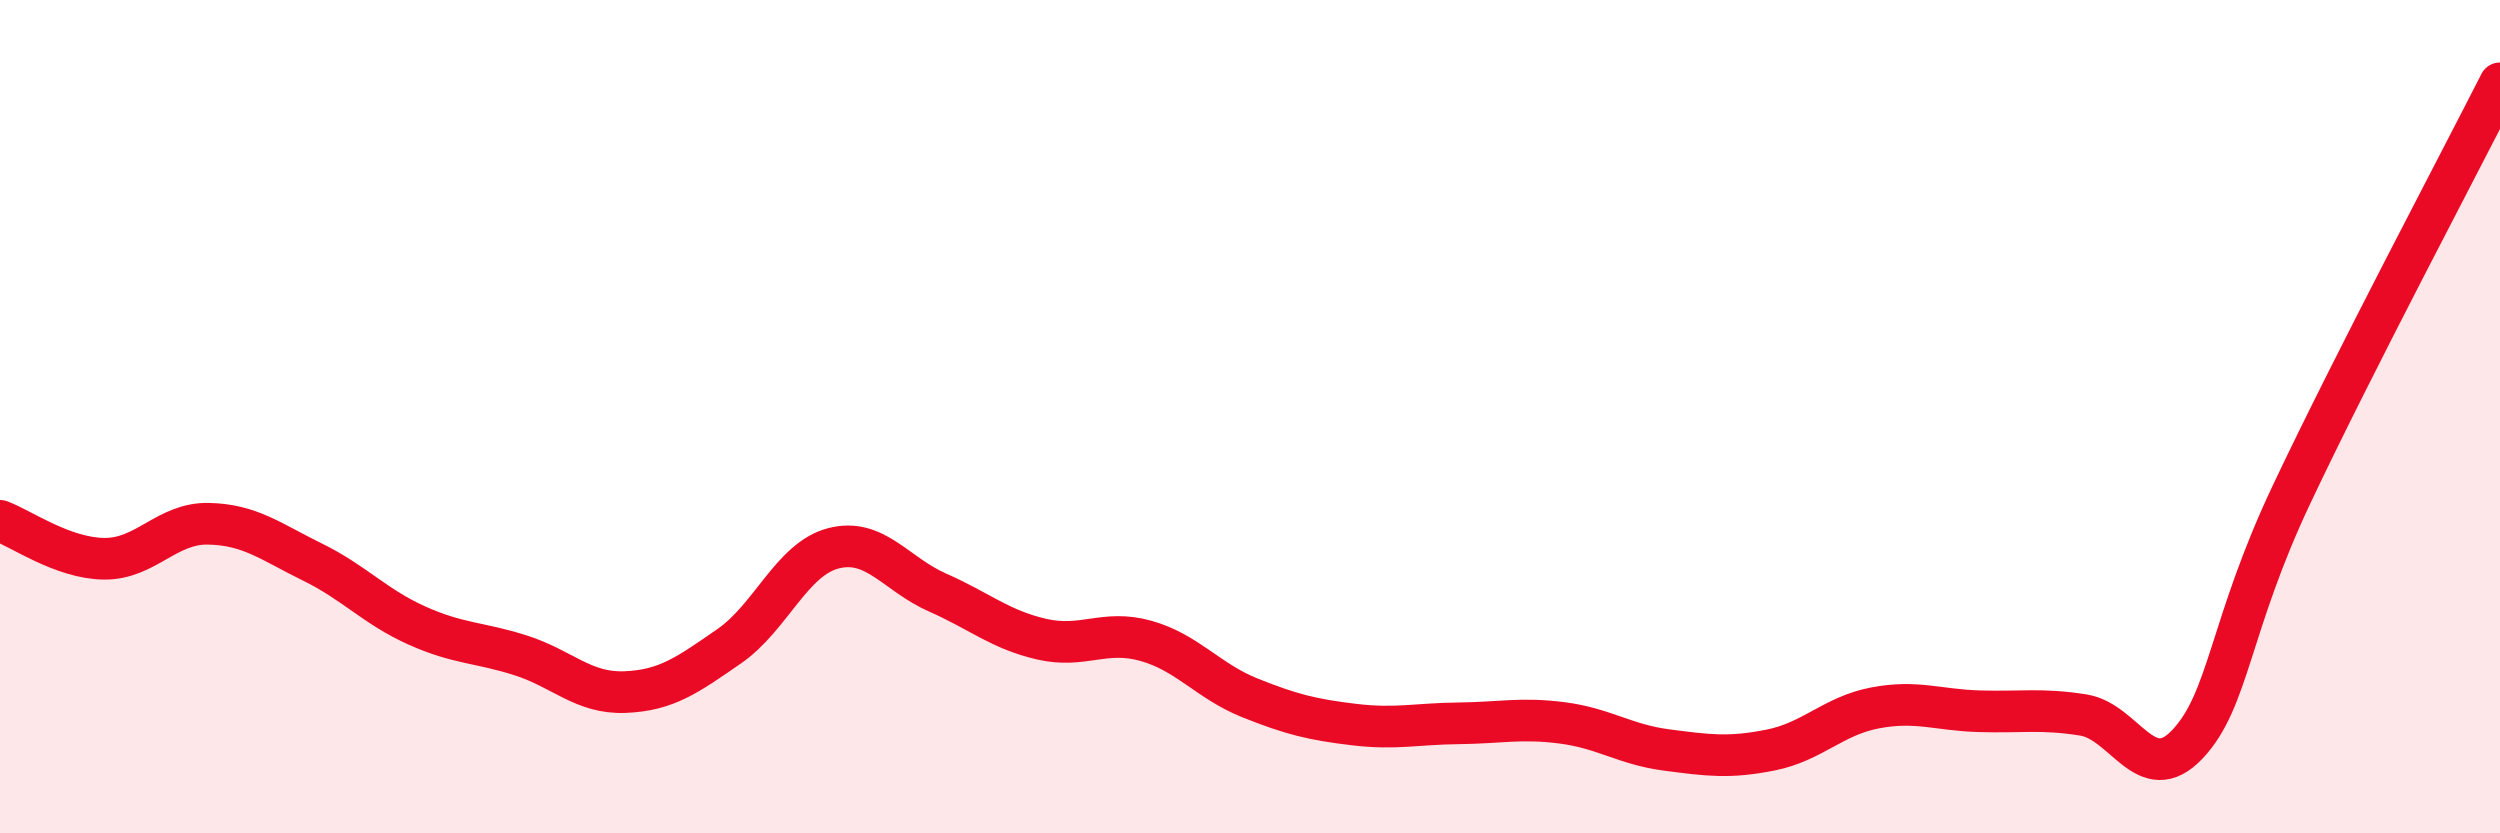 
    <svg width="60" height="20" viewBox="0 0 60 20" xmlns="http://www.w3.org/2000/svg">
      <path
        d="M 0,12.5 C 0.5,12.68 1.5,13.4 2.5,13.41 C 3.5,13.42 4,12.55 5,12.57 C 6,12.59 6.5,13 7.5,13.49 C 8.5,13.98 9,14.56 10,15.01 C 11,15.46 11.5,15.41 12.5,15.73 C 13.5,16.05 14,16.65 15,16.61 C 16,16.57 16.5,16.2 17.5,15.51 C 18.5,14.82 19,13.42 20,13.16 C 21,12.9 21.5,13.78 22.5,14.22 C 23.5,14.66 24,15.11 25,15.34 C 26,15.57 26.5,15.1 27.5,15.38 C 28.5,15.66 29,16.35 30,16.75 C 31,17.15 31.5,17.27 32.5,17.39 C 33.5,17.51 34,17.37 35,17.36 C 36,17.35 36.5,17.22 37.5,17.35 C 38.5,17.48 39,17.87 40,18 C 41,18.13 41.5,18.2 42.5,18 C 43.5,17.8 44,17.18 45,16.99 C 46,16.8 46.5,17.04 47.5,17.07 C 48.5,17.1 49,17 50,17.16 C 51,17.32 51.5,18.92 52.5,17.86 C 53.5,16.8 53.5,15.03 55,11.86 C 56.5,8.69 59,3.97 60,2L60 20L0 20Z"
        fill="#EB0A25"
        opacity="0.1"
        stroke-linecap="round"
        stroke-linejoin="round"
      />
      <path
        d="M 0,12.5 C 0.5,12.68 1.5,13.4 2.5,13.41 C 3.5,13.42 4,12.55 5,12.57 C 6,12.59 6.5,13 7.5,13.49 C 8.5,13.98 9,14.56 10,15.01 C 11,15.46 11.5,15.41 12.5,15.73 C 13.5,16.05 14,16.65 15,16.61 C 16,16.57 16.5,16.2 17.5,15.51 C 18.5,14.82 19,13.42 20,13.16 C 21,12.9 21.5,13.78 22.5,14.22 C 23.5,14.66 24,15.11 25,15.34 C 26,15.57 26.5,15.1 27.5,15.38 C 28.5,15.66 29,16.35 30,16.75 C 31,17.15 31.5,17.27 32.5,17.39 C 33.5,17.51 34,17.37 35,17.36 C 36,17.35 36.5,17.22 37.5,17.35 C 38.5,17.48 39,17.87 40,18 C 41,18.13 41.5,18.2 42.5,18 C 43.5,17.8 44,17.18 45,16.99 C 46,16.8 46.5,17.04 47.5,17.07 C 48.5,17.1 49,17 50,17.16 C 51,17.32 51.5,18.92 52.5,17.86 C 53.5,16.8 53.5,15.03 55,11.86 C 56.5,8.69 59,3.97 60,2"
        stroke="#EB0A25"
        stroke-width="1"
        fill="none"
        stroke-linecap="round"
        stroke-linejoin="round"
      />
    </svg>
  
